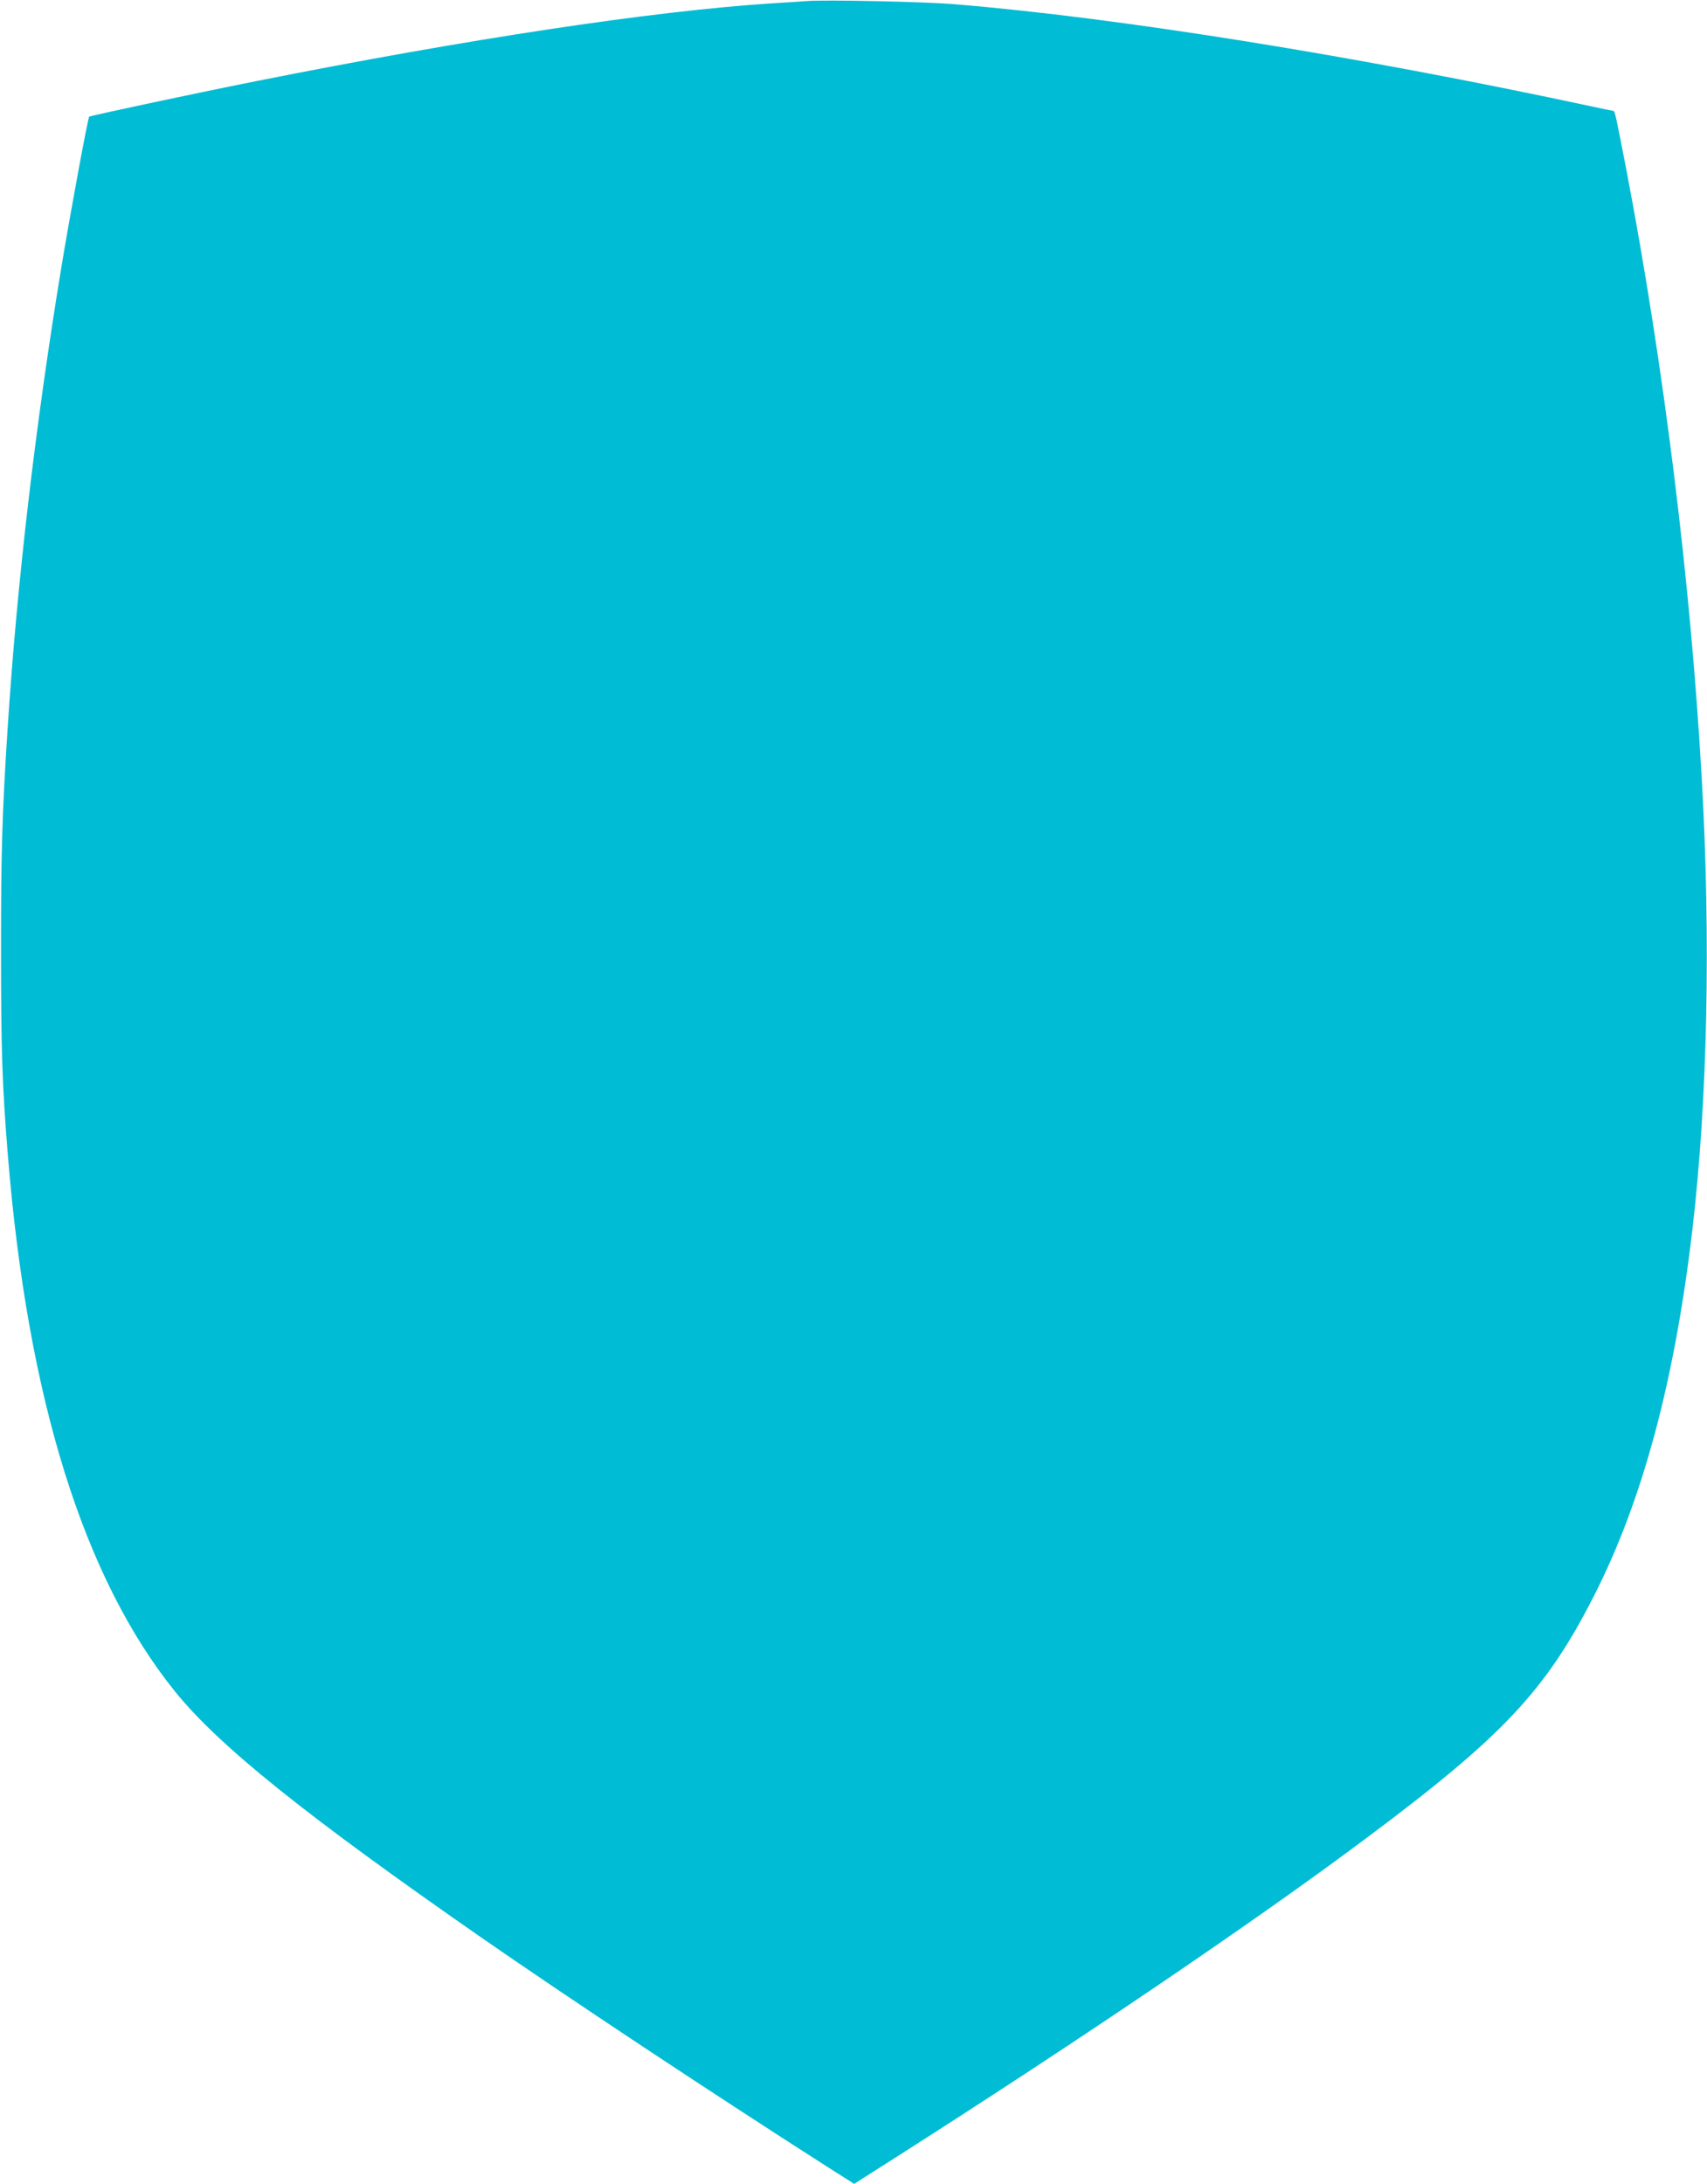 <?xml version="1.0" standalone="no"?>
<!DOCTYPE svg PUBLIC "-//W3C//DTD SVG 20010904//EN"
 "http://www.w3.org/TR/2001/REC-SVG-20010904/DTD/svg10.dtd">
<svg version="1.0" xmlns="http://www.w3.org/2000/svg"
 width="1001pt" height="1280pt" viewBox="0 0 1001 1280"
 preserveAspectRatio="xMidYMid meet">
<g transform="translate(0,1280) scale(0.1,-0.1)"
fill="#00bcd4" stroke="none">
<path d="M4735 12794 c-27 -2 -124 -9 -215 -14 -701 -46 -1778 -209 -3015
-455 -366 -73 -976 -203 -982 -209 -8 -7 -113 -579 -163 -881 -152 -924 -260
-1847 -315 -2700 -33 -512 -39 -732 -39 -1305 0 -584 7 -793 40 -1200 116
-1428 444 -2479 981 -3145 257 -318 763 -724 1798 -1443 496 -344 1324 -893
2017 -1336 l167 -106 223 142 c1086 691 2127 1396 2773 1879 810 604 1060 870
1344 1429 284 559 471 1256 575 2140 89 759 109 1704 55 2650 -64 1138 -221
2408 -439 3550 -63 326 -70 360 -79 360 -4 0 -61 12 -126 26 -1385 297 -2774
520 -3735 599 -175 15 -756 27 -865 19z"/>
</g>
</svg>
